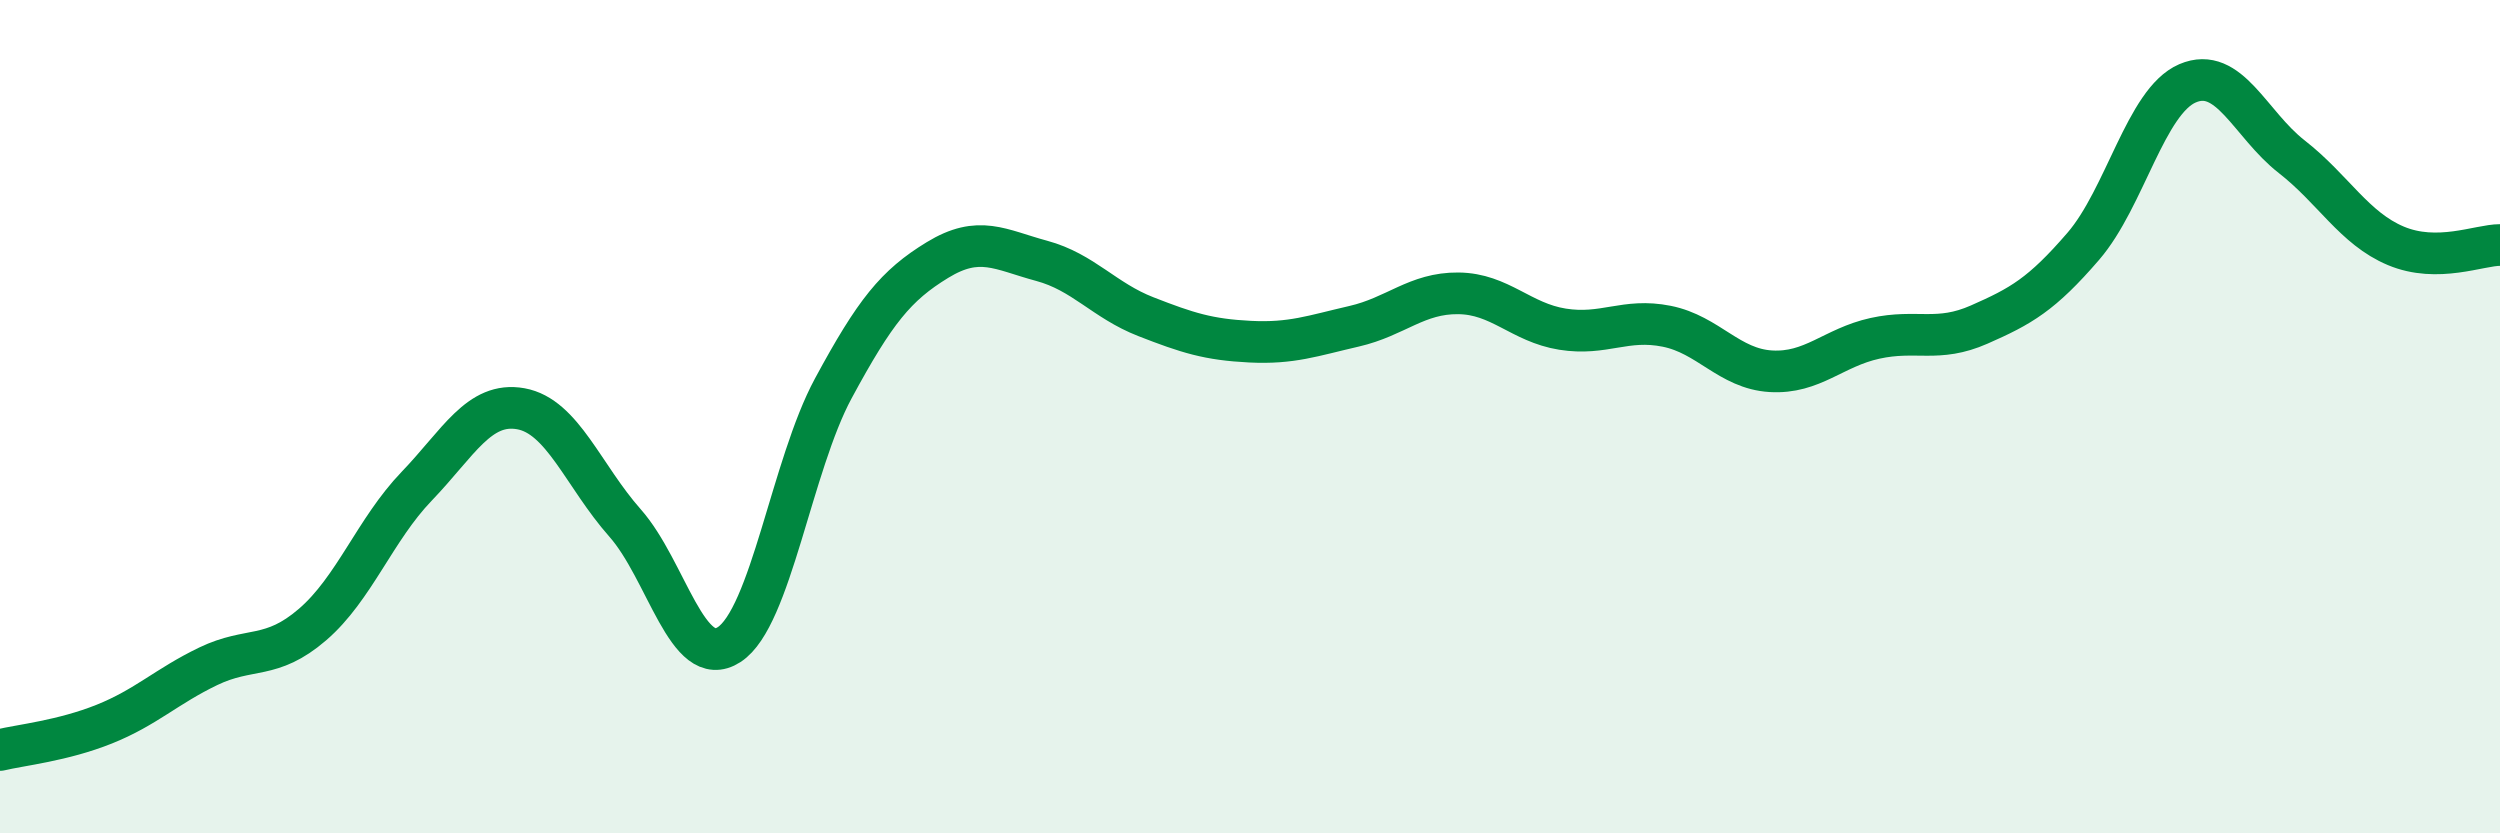 
    <svg width="60" height="20" viewBox="0 0 60 20" xmlns="http://www.w3.org/2000/svg">
      <path
        d="M 0,18 C 0.5,17.88 1.5,17.78 2.5,17.38 C 3.5,16.98 4,16.47 5,15.99 C 6,15.51 6.5,15.85 7.5,14.99 C 8.5,14.13 9,12.71 10,11.67 C 11,10.63 11.5,9.63 12.5,9.81 C 13.5,9.99 14,11.42 15,12.55 C 16,13.68 16.5,16.12 17.5,15.47 C 18.5,14.82 19,11.17 20,9.32 C 21,7.47 21.5,6.85 22.5,6.24 C 23.5,5.63 24,5.99 25,6.26 C 26,6.53 26.5,7.21 27.5,7.6 C 28.5,7.99 29,8.15 30,8.2 C 31,8.25 31.5,8.06 32.5,7.83 C 33.5,7.6 34,7.03 35,7.04 C 36,7.05 36.5,7.74 37.5,7.9 C 38.5,8.06 39,7.63 40,7.83 C 41,8.03 41.5,8.85 42.5,8.91 C 43.5,8.97 44,8.34 45,8.12 C 46,7.9 46.5,8.23 47.5,7.79 C 48.5,7.35 49,7.07 50,5.91 C 51,4.75 51.5,2.43 52.5,2 C 53.5,1.57 54,2.98 55,3.76 C 56,4.54 56.5,5.48 57.5,5.9 C 58.5,6.32 59.5,5.88 60,5.88L60 20L0 20Z"
        fill="#008740"
        opacity="0.1"
        stroke-linecap="round"
        stroke-linejoin="round"
      />
      <path
        d="M 0,18 C 0.5,17.88 1.5,17.78 2.5,17.38 C 3.5,16.98 4,16.47 5,15.99 C 6,15.51 6.5,15.85 7.5,14.99 C 8.5,14.13 9,12.71 10,11.67 C 11,10.63 11.5,9.63 12.5,9.81 C 13.5,9.99 14,11.42 15,12.55 C 16,13.68 16.5,16.12 17.5,15.47 C 18.5,14.82 19,11.17 20,9.32 C 21,7.47 21.5,6.85 22.5,6.24 C 23.5,5.63 24,5.99 25,6.26 C 26,6.53 26.5,7.21 27.5,7.6 C 28.5,7.99 29,8.15 30,8.2 C 31,8.25 31.5,8.06 32.5,7.83 C 33.5,7.6 34,7.03 35,7.04 C 36,7.05 36.5,7.74 37.5,7.9 C 38.5,8.06 39,7.63 40,7.83 C 41,8.03 41.5,8.85 42.5,8.91 C 43.5,8.97 44,8.34 45,8.12 C 46,7.9 46.5,8.23 47.5,7.79 C 48.5,7.35 49,7.07 50,5.91 C 51,4.75 51.5,2.43 52.5,2 C 53.5,1.57 54,2.98 55,3.76 C 56,4.54 56.5,5.48 57.5,5.9 C 58.5,6.32 59.5,5.88 60,5.88"
        stroke="#008740"
        stroke-width="1"
        fill="none"
        stroke-linecap="round"
        stroke-linejoin="round"
      />
    </svg>
  